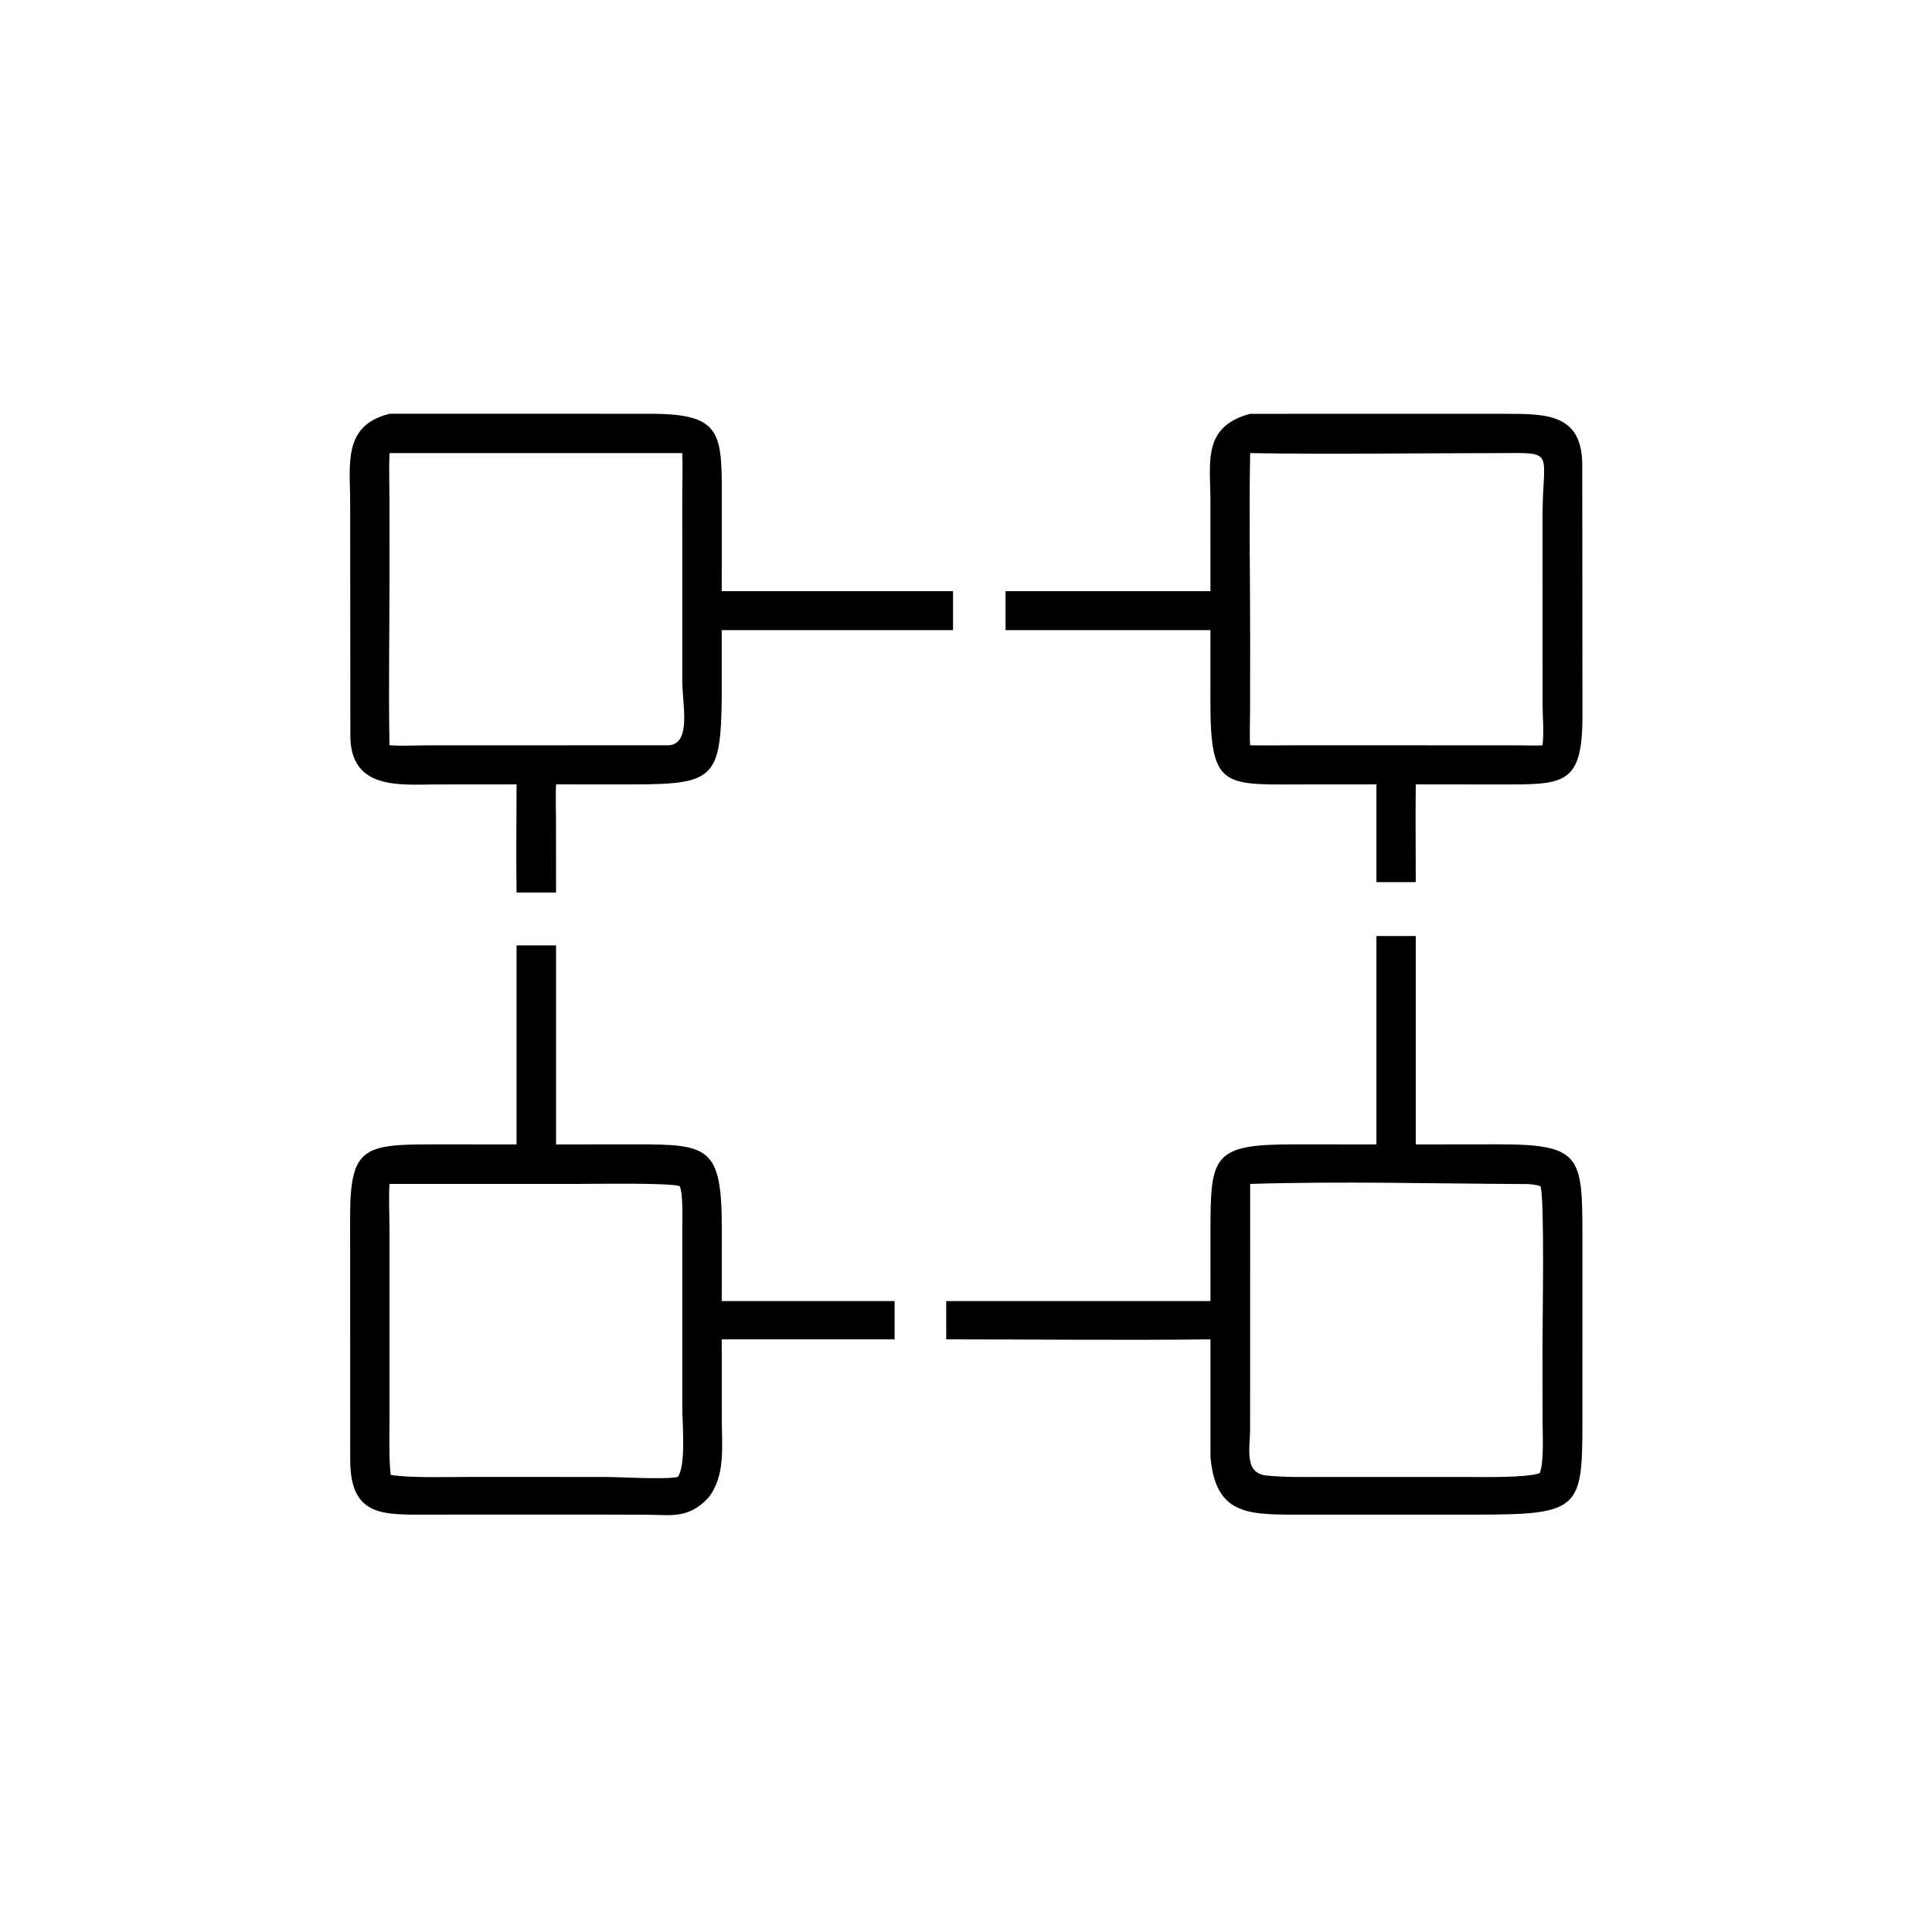 <?xml version="1.0" encoding="utf-8" ?><svg xmlns="http://www.w3.org/2000/svg" xmlns:xlink="http://www.w3.org/1999/xlink" width="1024" height="1024" viewBox="0 0 1024 1024"><path transform="scale(2 2)" d="M136.894 207.864L115.888 207.883C105.891 207.934 92.964 209.384 92.847 195.087L92.796 133.135C92.799 123.066 90.765 112.729 103.22 109.671C103.44 109.665 103.66 109.659 103.88 109.653L172.385 109.658C192.095 109.664 191.28 115.096 191.28 134.368L191.268 156.652L252.56 156.652L252.56 166.993L191.268 166.993L191.268 185.288C190.953 206.289 189.19 207.885 167.46 207.87L147.36 207.864C147.211 210.669 147.342 214.722 147.344 217.621L147.36 236.524L136.894 236.524C136.742 227.118 136.89 217.304 136.894 207.864ZM107.336 120.082L103.22 120.082C103.058 124.099 103.196 128.196 103.213 132.227L103.226 152.516C103.23 167.239 102.935 182.921 103.22 197.509C106.261 197.708 109.773 197.551 112.878 197.526L177.291 197.509C183.314 197.026 180.815 186.454 180.813 180.574L180.809 131.493C180.809 128.05 180.966 123.396 180.806 120.082L107.336 120.082Z"/><path transform="scale(2 2)" d="M320.785 156.652L320.775 132.703C320.745 122.369 318.633 113.052 331.302 109.671L399.007 109.666C409.788 109.672 419.26 109.654 419.312 123.147L419.37 189.573C419.363 208.164 414.596 207.906 397.37 207.889L375.19 207.864C375.104 216.46 375.181 225.163 375.19 233.766L364.77 233.766L364.77 223.438L364.77 207.864L343.578 207.881C323.997 207.971 320.766 208.333 320.768 185.897L320.785 166.993L266.482 166.993L266.482 156.652L320.785 156.652ZM397.064 120.082C375.45 120.084 352.831 120.432 331.302 120.082C330.997 136.177 331.305 153.365 331.302 169.542L331.283 188.105C331.277 190.664 331.113 195.111 331.302 197.509C335.315 197.57 339.359 197.526 343.375 197.509L401.626 197.521C403.761 197.524 406.717 197.642 408.785 197.509C409.201 193.943 408.828 190.442 408.796 186.849L408.787 136.835C408.797 119.299 412.641 119.995 397.064 120.082Z"/><path transform="scale(2 2)" d="M364.77 303.283L364.77 248.049L375.19 248.049L375.19 303.283L396.934 303.258C418.955 303.24 419.345 306.368 419.356 327.179L419.354 373.579C419.355 399.569 419.965 401.427 391.502 401.388L343.764 401.396C330.407 401.41 322.135 401.249 320.785 386.118L320.785 354.943C297.665 355.208 273.926 354.945 250.756 354.943L250.756 344.801L320.785 344.801L320.787 325.921C320.781 305.993 321.586 303.255 343.165 303.265L364.77 303.283ZM331.302 313.756L331.291 378.551C331.288 383.845 329.584 390.422 335.664 391.031C340.4 391.504 345.144 391.418 349.896 391.414L389.048 391.415C393.101 391.417 404.351 391.669 408.013 390.407C409.218 387.859 408.803 379.935 408.799 376.849L408.773 357.511C408.765 350.952 409.374 317.16 408.234 314.368C407.19 313.982 405.694 313.793 404.571 313.788C380.498 313.688 355.268 312.995 331.302 313.756Z"/><path transform="scale(2 2)" d="M136.894 303.283L136.894 250.537L147.36 250.537L147.36 303.283L168.649 303.262C187.843 303.257 191.292 303.954 191.288 325.583L191.268 344.801L237.083 344.801L237.083 354.943L191.268 354.943L191.285 376.101C191.287 383.192 192.331 391.256 187.63 397.024C182.28 402.599 177.93 401.441 171.13 401.414C151.918 401.339 132.67 401.393 113.462 401.39C101.565 401.388 92.831 402.079 92.811 386.889L92.784 322.501C92.793 304.087 96.345 303.267 114.843 303.267L136.894 303.283ZM103.22 313.756C102.971 316.987 103.218 322.381 103.22 325.882L103.222 375.968C103.223 379.992 103.031 387.077 103.554 390.858C108.382 391.717 118.851 391.406 124.172 391.406L160.141 391.407C164.183 391.408 176.306 392.154 179.647 391.405C181.833 388.242 180.821 377.108 180.815 373.071L180.811 326.127C180.811 323.758 181.092 316.159 180.106 314.319C176.947 313.409 157.72 313.749 153.381 313.749L103.22 313.756Z"/></svg>